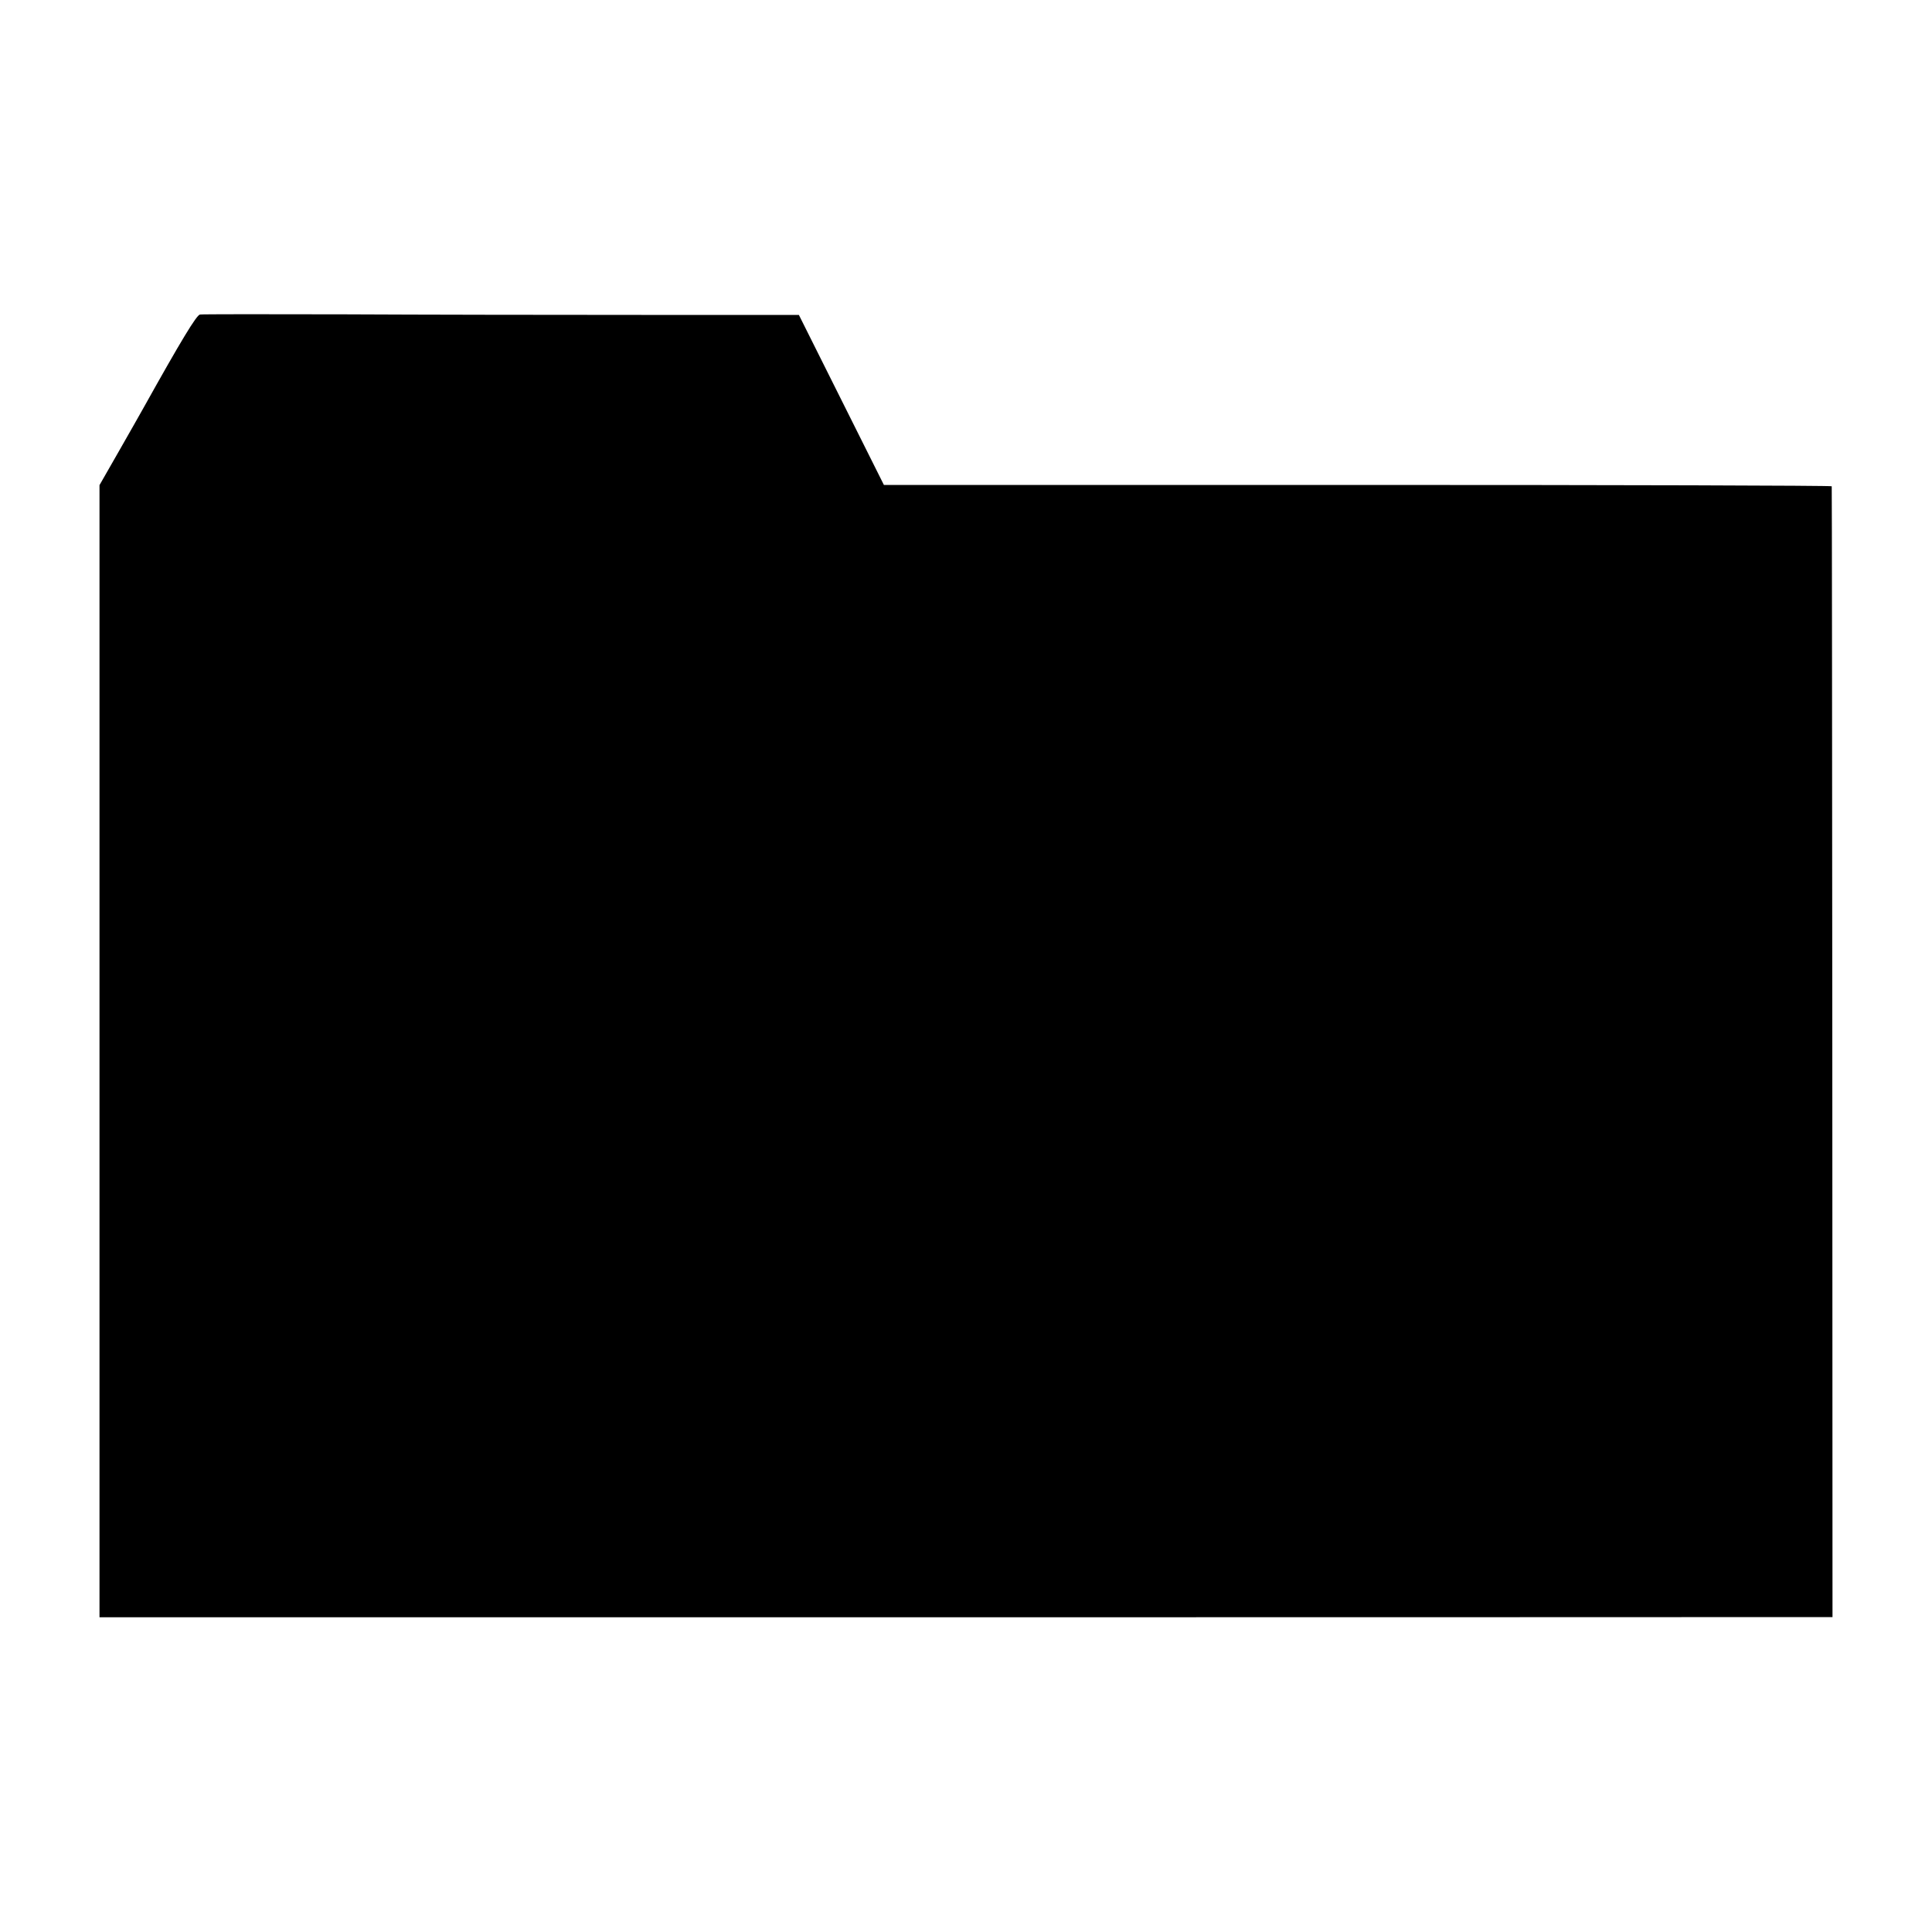 <?xml version="1.0" standalone="no"?>
<!DOCTYPE svg PUBLIC "-//W3C//DTD SVG 20010904//EN"
 "http://www.w3.org/TR/2001/REC-SVG-20010904/DTD/svg10.dtd">
<svg version="1.0" xmlns="http://www.w3.org/2000/svg"
 width="1000pt" height="1000pt" viewBox="0 0 1000 1000"
 preserveAspectRatio="xMidYMid meet">
<g transform="translate(0,1000) scale(0.1,-0.1)"
fill="#000000" stroke="none">
<path d="M1035 8372 c-18 -3 -98 -135 -291 -481 -17 -31 -76 -134 -130 -229
l-99 -173 0 -2930 0 -2930 4420 0 c2431 0 4449 1 4485 1 l65 0 -1 2923 c-1
1607 -2 2925 -3 2930 0 4 -1105 7 -2454 7 l-2452 0 -220 440 -220 440 -815 0
c-448 0 -1141 1 -1540 3 -399 1 -734 1 -745 -1z"/>
</g>
</svg>

